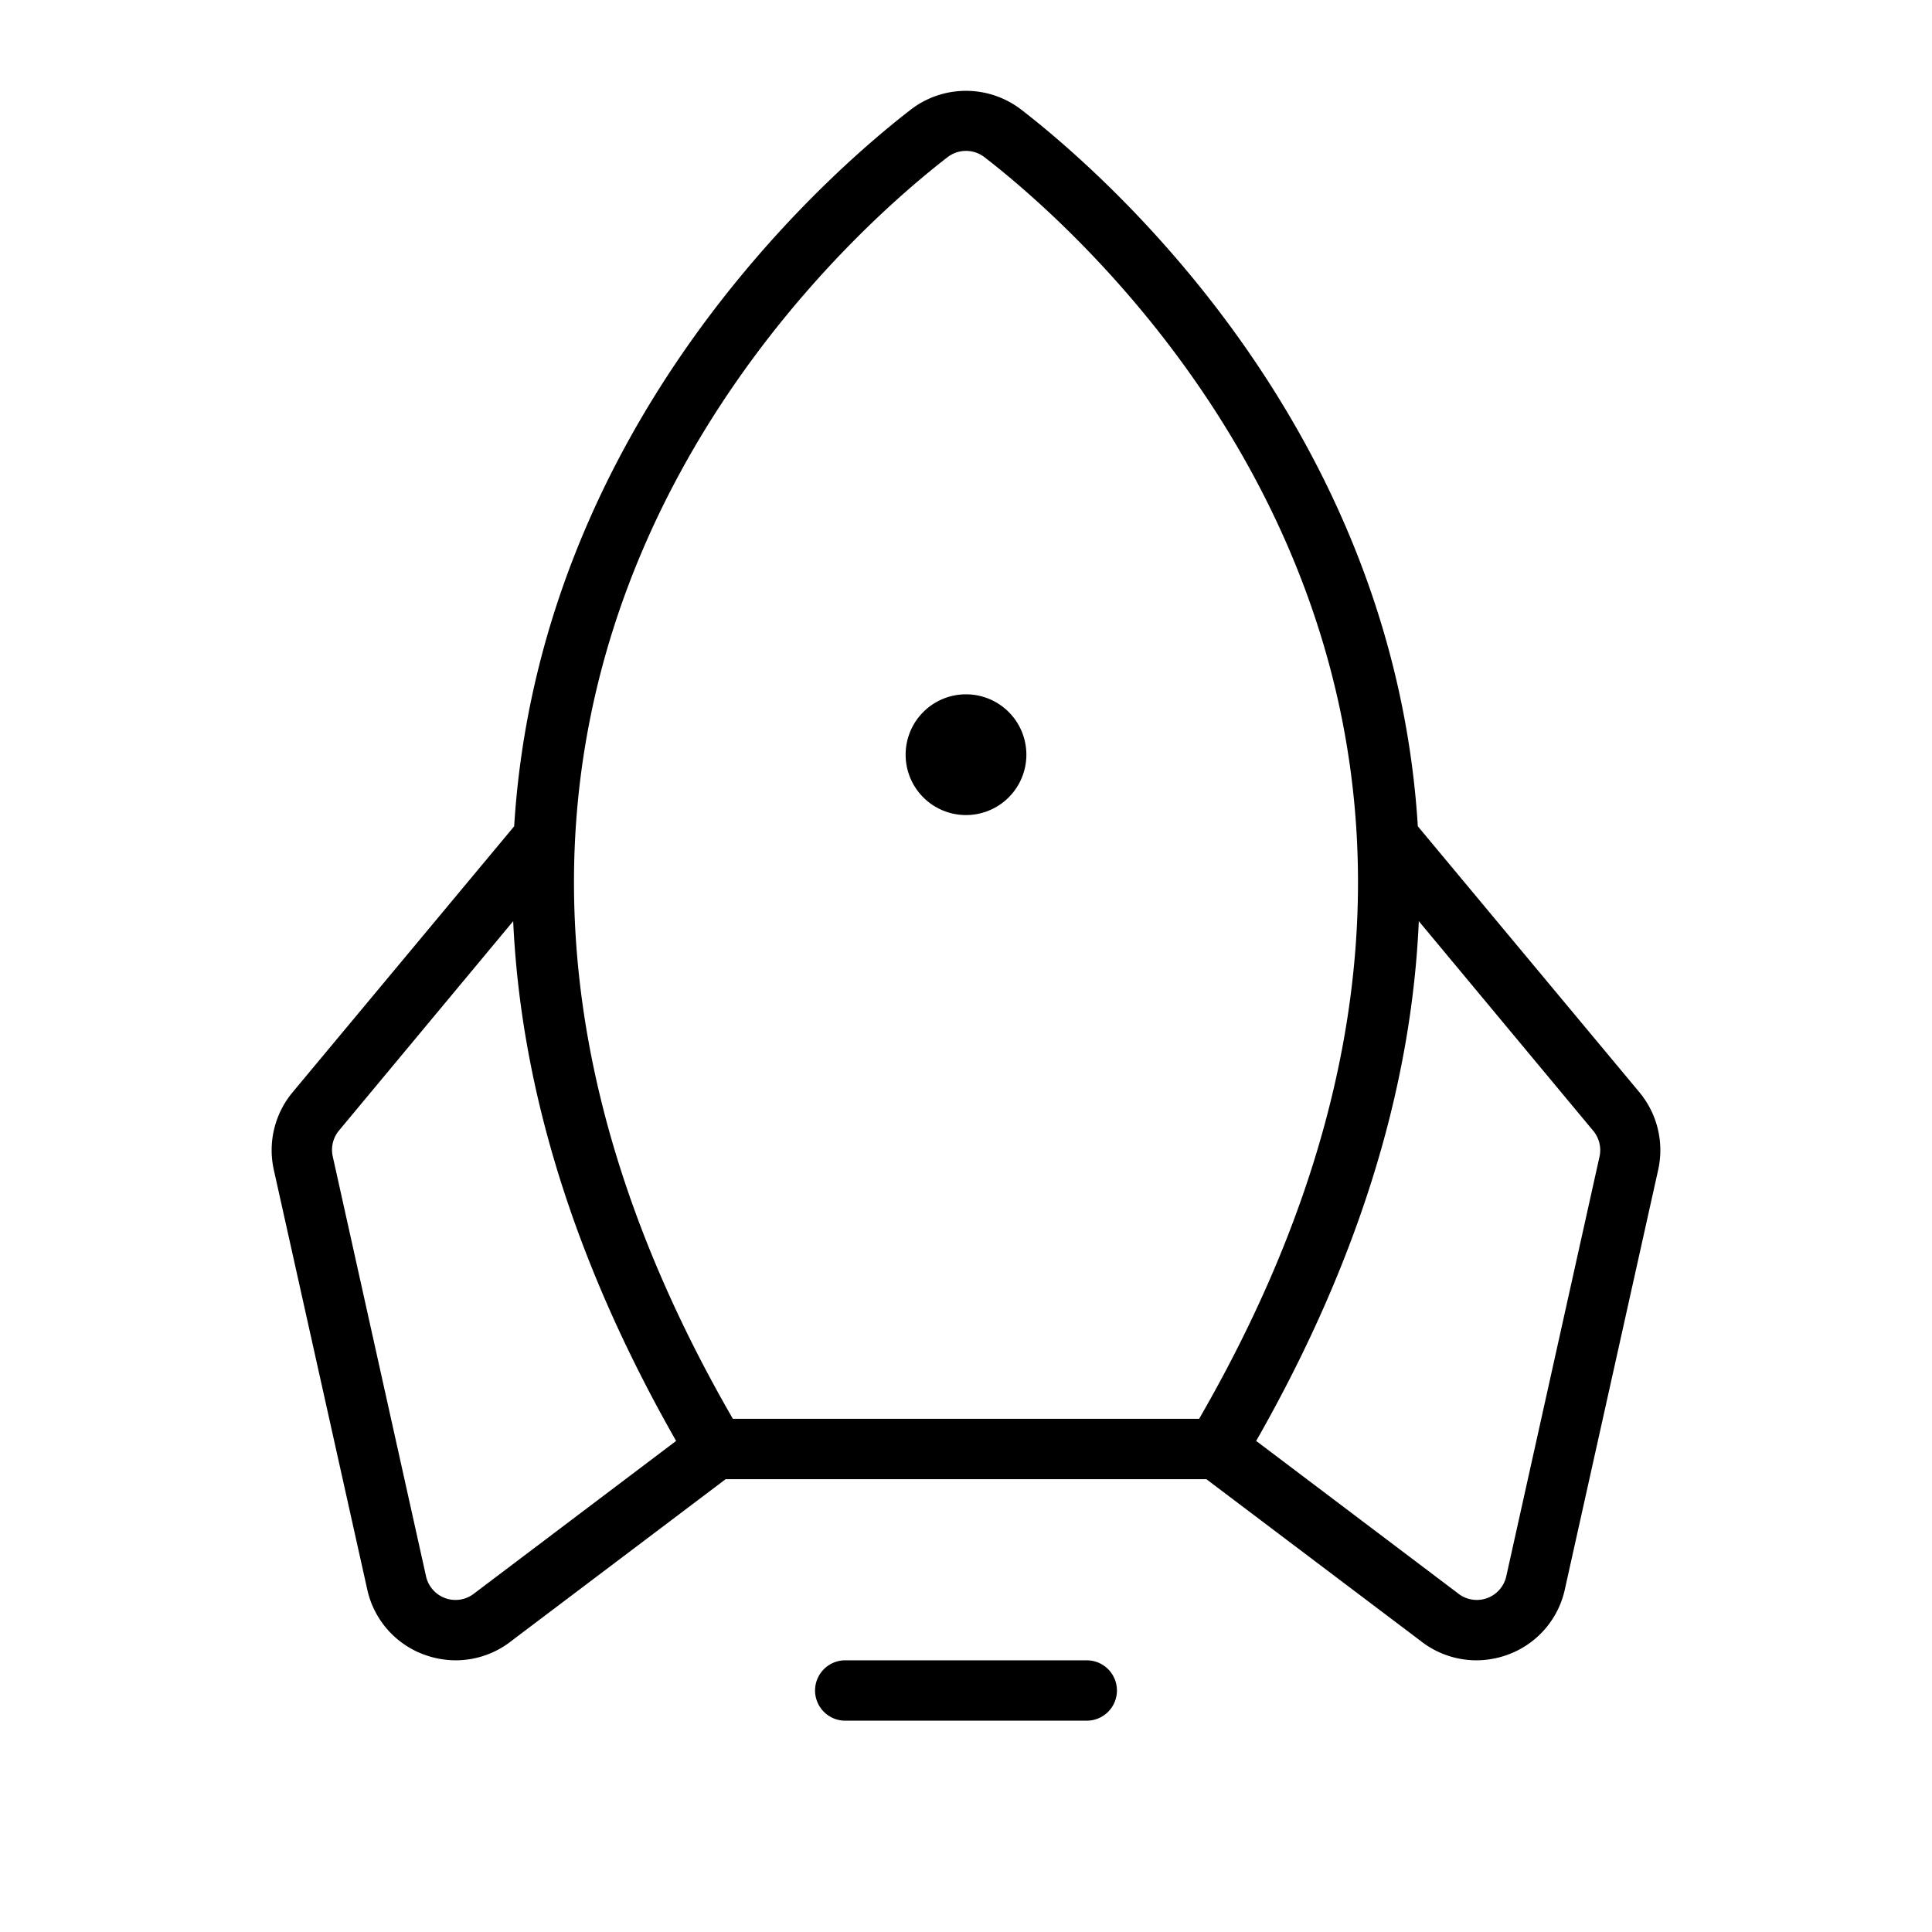 <svg xmlns="http://www.w3.org/2000/svg" viewBox="0 0 256 256" fill="currentColor"><path d="M148,224a4,4,0,0,1-4,4H112a4,4,0,0,1,0-8h32A4,4,0,0,1,148,224ZM128,108a8,8,0,1,0-8-8A8,8,0,0,0,128,108Zm91.72,47L207.35,210.6a11.9,11.9,0,0,1-7.72,8.71,12.17,12.17,0,0,1-4,.69,11.94,11.94,0,0,1-7.43-2.6L159.85,196H96.15L67.81,217.4a11.94,11.94,0,0,1-7.43,2.6,12.17,12.17,0,0,1-4-.69,11.9,11.9,0,0,1-7.72-8.71L36.28,155a12,12,0,0,1,2.5-10.28l29.35-35.23c3.3-53.33,41.83-86.68,52.52-94.94a12,12,0,0,1,14.7,0c10.69,8.26,49.22,41.61,52.52,94.94l29.35,35.23A12,12,0,0,1,219.72,155ZM97.11,188h61.78C214.07,92.49,145,32.05,130.46,20.84a4,4,0,0,0-4.92,0C111,32.05,41.93,92.49,97.11,188Zm-7.52,2.93C75.12,165.56,68.93,142.52,68,122.06L44.92,149.8a4,4,0,0,0-.83,3.43l12.36,55.63a4,4,0,0,0,6.41,2.26l.09-.07ZM211.08,149.8,188,122.06c-.89,20.46-7.08,43.5-21.55,68.87l26.64,20.12.09.07a4,4,0,0,0,6.41-2.26l12.36-55.63A4,4,0,0,0,211.08,149.8Z"/></svg>